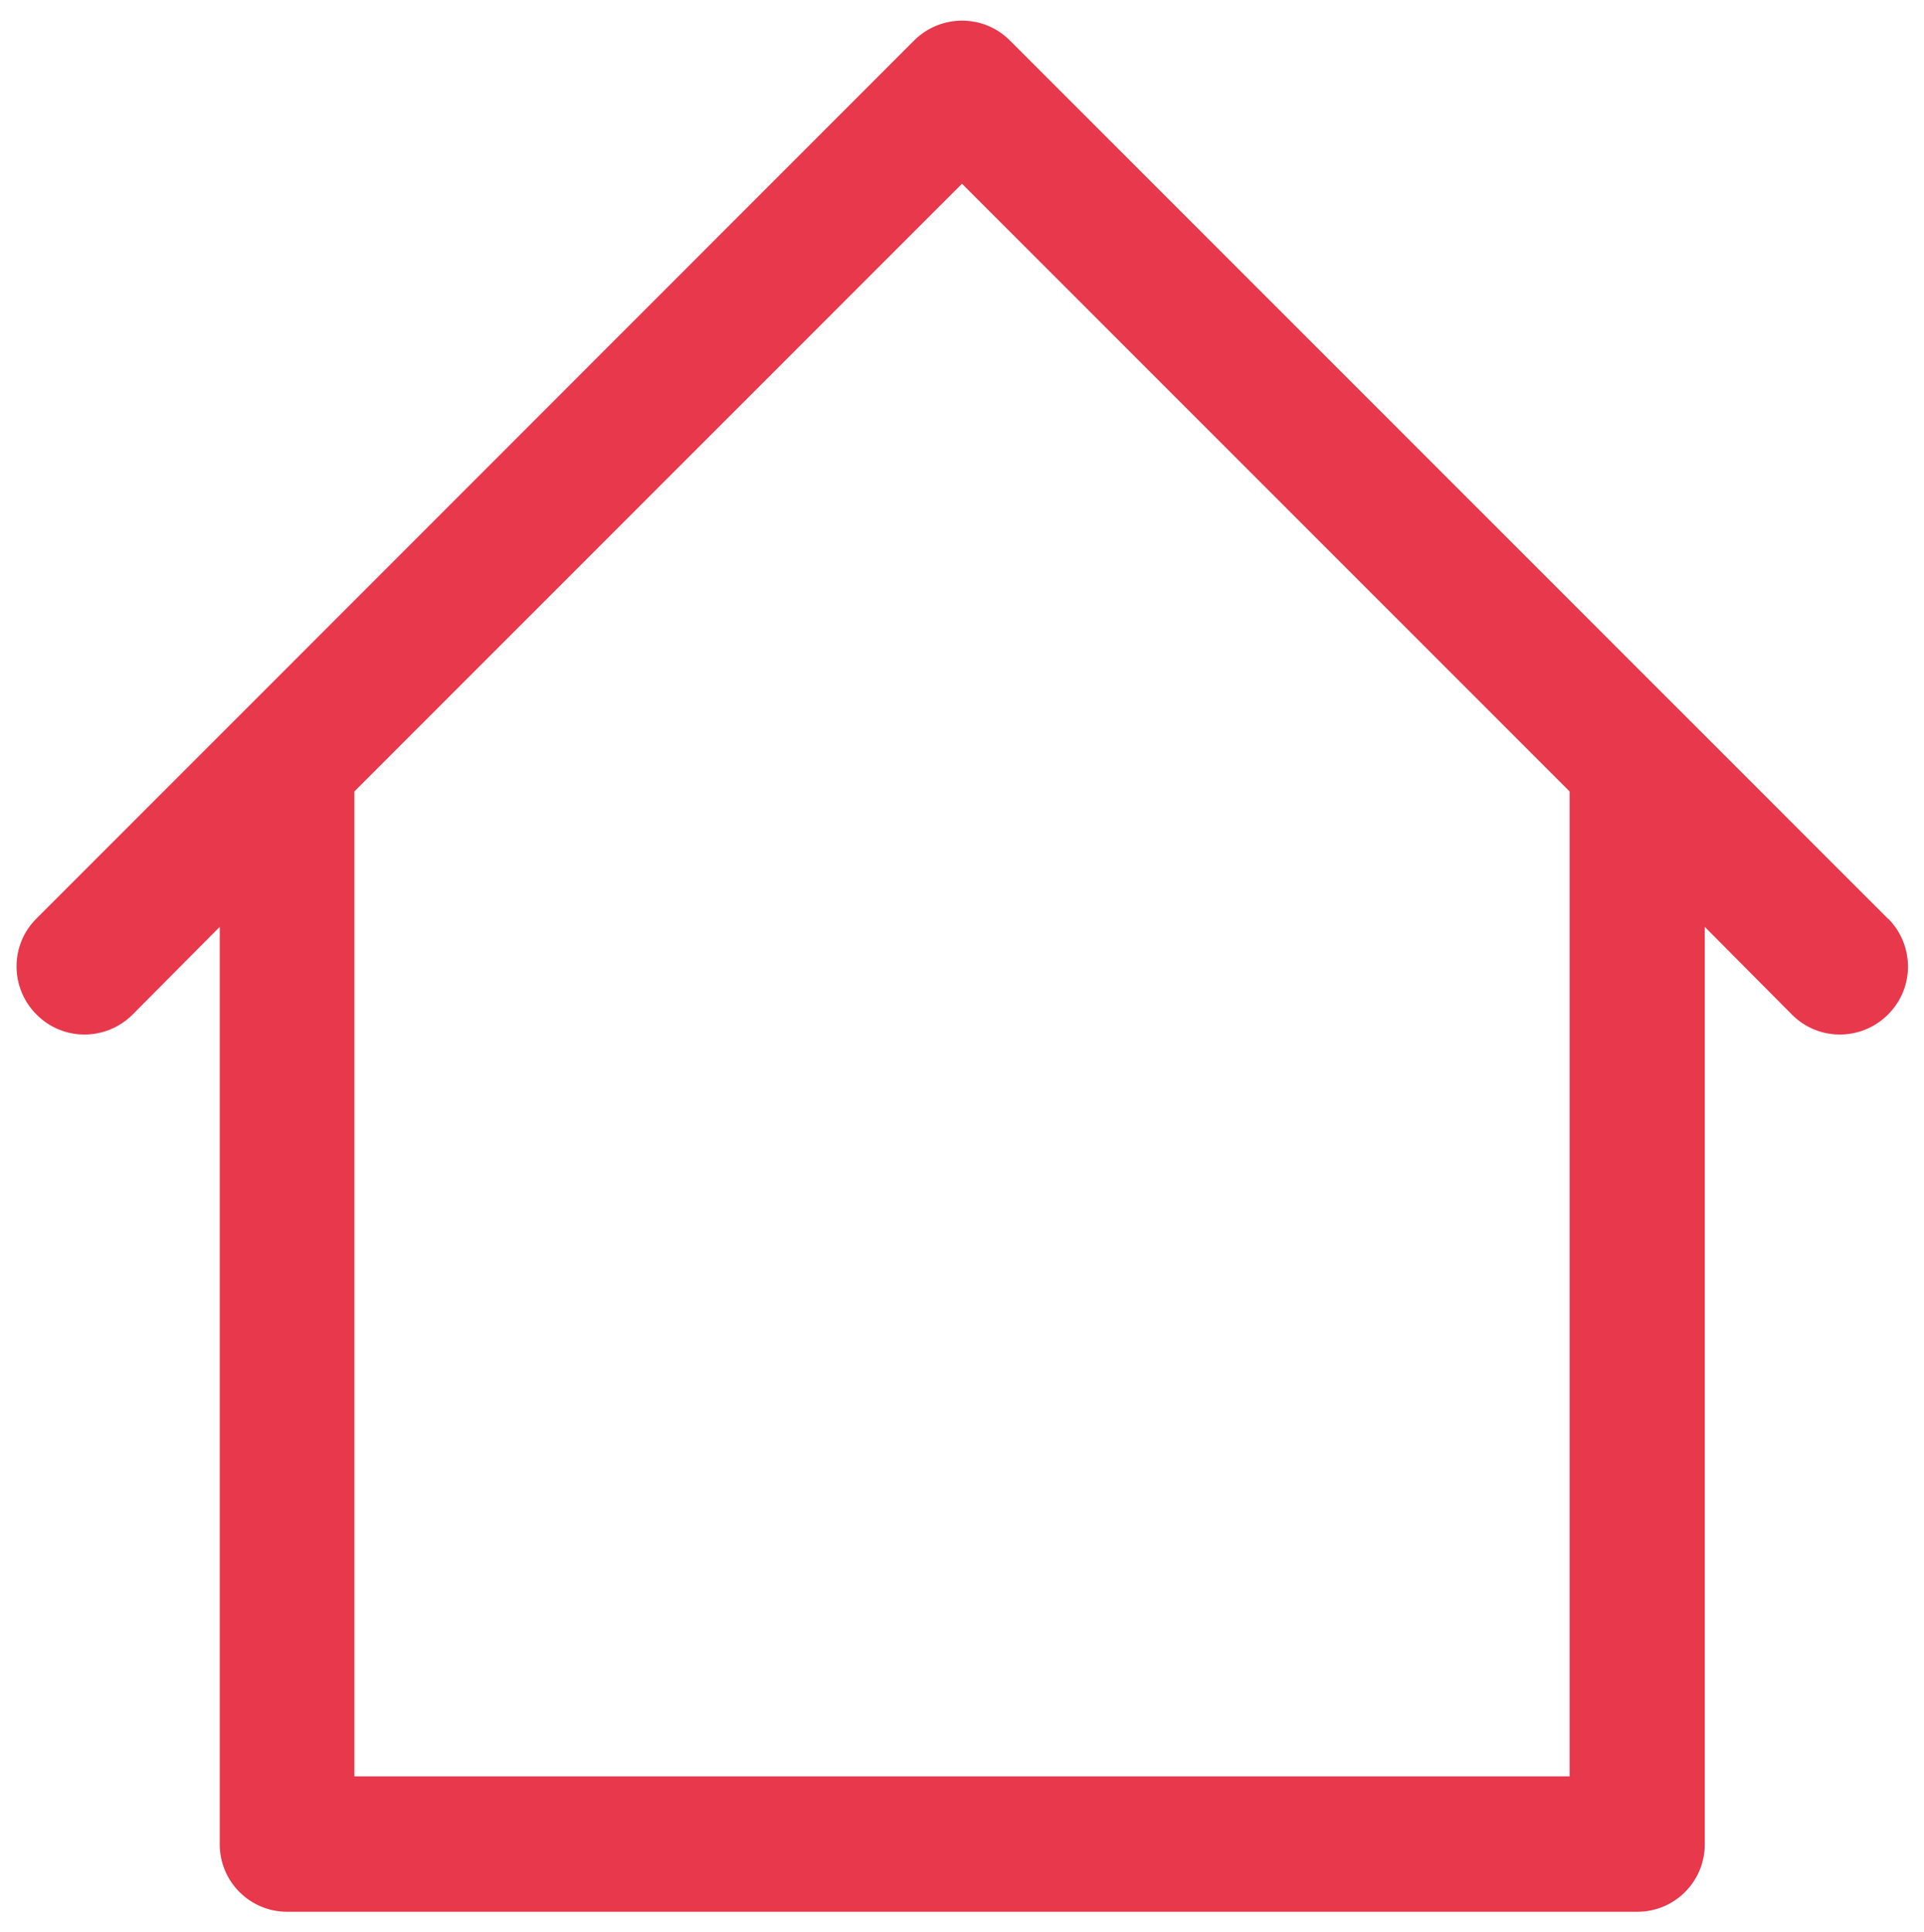 <?xml version="1.0" encoding="utf-8"?>
<!-- Generator: Adobe Illustrator 25.2.1, SVG Export Plug-In . SVG Version: 6.00 Build 0)  -->
<svg version="1.1" id="Layer_1" xmlns="http://www.w3.org/2000/svg" xmlns:xlink="http://www.w3.org/1999/xlink" x="0px" y="0px"
	 viewBox="0 0 75.3 75.6" style="enable-background:new 0 0 75.3 75.6;" xml:space="preserve">
<style type="text/css">
	.st0{fill:#E8384B;}
</style>
<g id="home">
	<path class="st0" d="M73.87,35.93l-7.93-7.93l0,0L39.53,1.59c-1.03-1.04-2.7-1.04-3.74-0.02c-0.01,0.01-0.01,0.01-0.02,0.02
		L9.36,28.01l0,0l-7.93,7.93c-1.04,1.03-1.04,2.7-0.02,3.74c0.01,0.01,0.01,0.01,0.02,0.02c1.03,1.04,2.7,1.04,3.74,0.02
		c0.01-0.01,0.01-0.01,0.02-0.02l3.41-3.43v35.9c0,1.46,1.18,2.64,2.64,2.64h52.84c1.46,0,2.64-1.18,2.64-2.64v-35.9l3.41,3.43
		c1.03,1.04,2.7,1.04,3.74,0.02c0.01-0.01,0.01-0.01,0.02-0.02c1.04-1.03,1.04-2.7,0.02-3.74C73.88,35.94,73.87,35.94,73.87,35.93z
		 M61.43,69.51H13.87V30.97L37.65,7.19l23.78,23.78V69.51z"/>
</g>
</svg>
